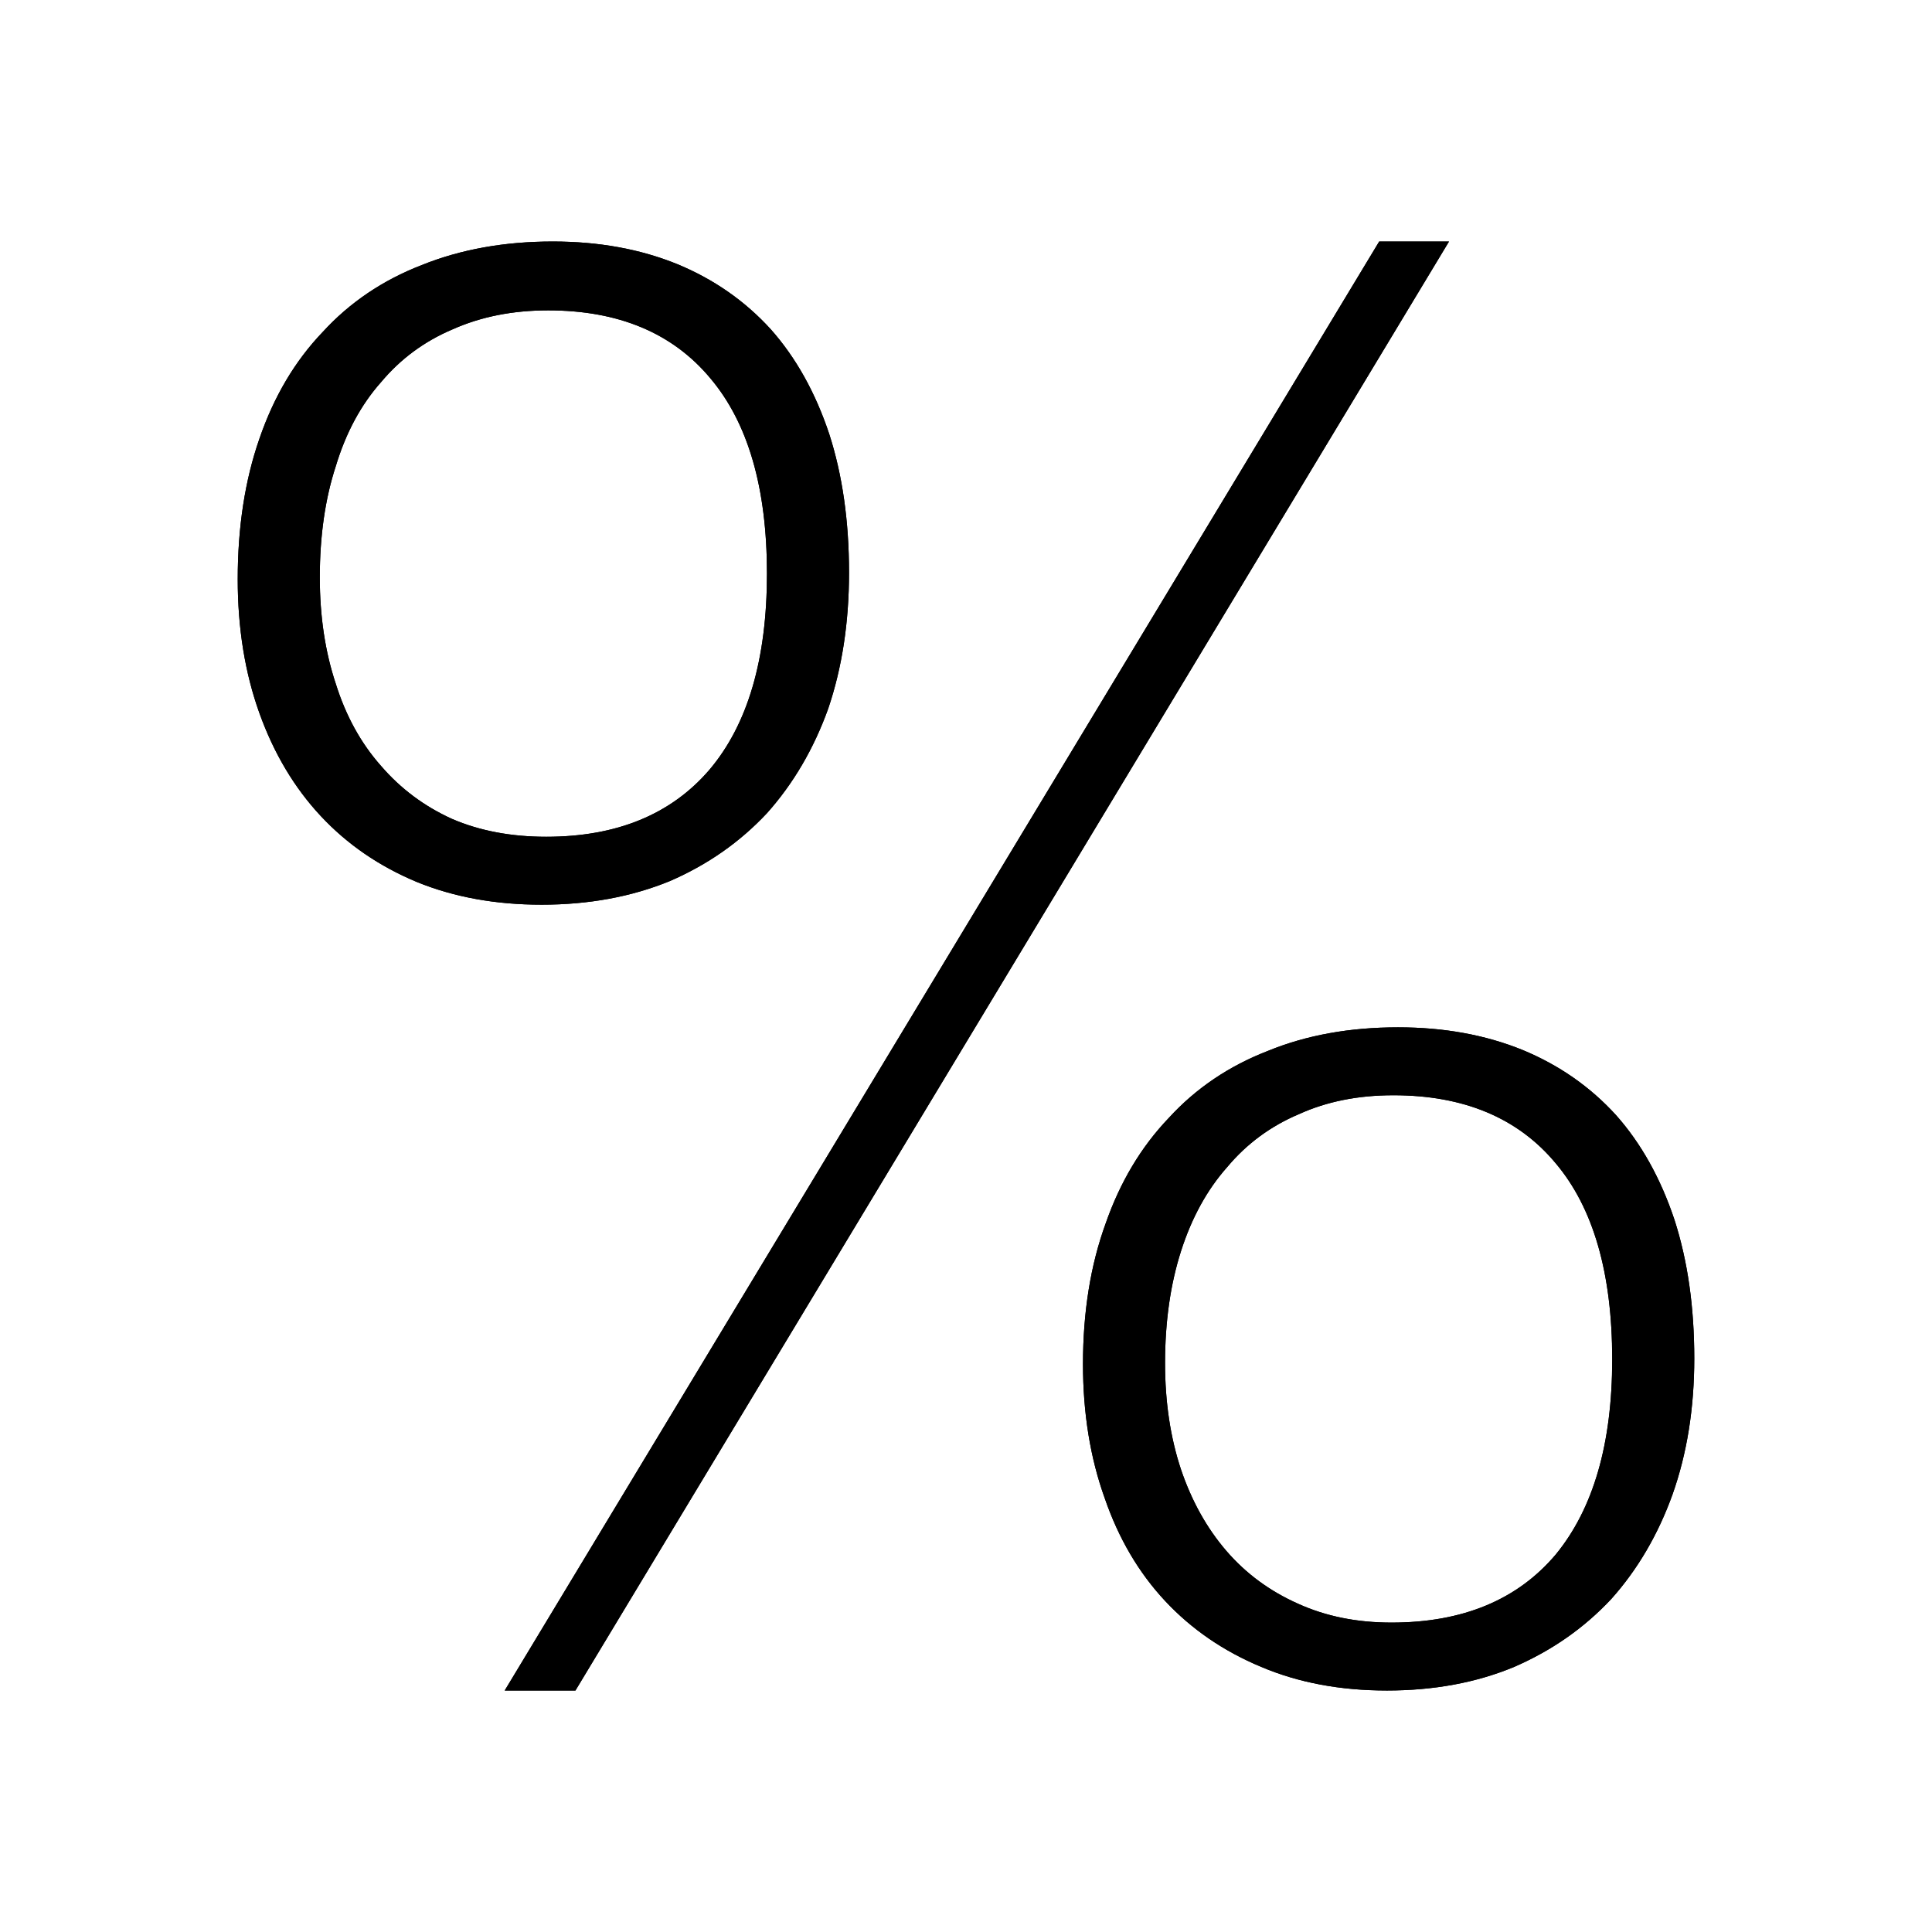 <?xml version="1.0" encoding="UTF-8" standalone="no"?>
<svg
   xmlns:dc="http://purl.org/dc/elements/1.1/"
   xmlns:cc="http://creativecommons.org/ns#"
   xmlns:rdf="http://www.w3.org/1999/02/22-rdf-syntax-ns#"
   xmlns:svg="http://www.w3.org/2000/svg"
   xmlns="http://www.w3.org/2000/svg"
   xmlns:sodipodi="http://sodipodi.sourceforge.net/DTD/sodipodi-0.dtd"
   xmlns:inkscape="http://www.inkscape.org/namespaces/inkscape"
   width="32"
   height="32"
   viewBox="0,0,2048,2048"
   version="1.1"
   id="svg6018"
   sodipodi:docname="Power-Query-Percentage.svg"
   inkscape:version="1.0.2-2 (e86c870879, 2021-01-15)">
  <defs
     id="defs6022" />
  <sodipodi:namedview
     pagecolor="#ffffff"
     bordercolor="#666666"
     borderopacity="1"
     objecttolerance="10"
     gridtolerance="10"
     guidetolerance="10"
     inkscape:pageopacity="0"
     inkscape:pageshadow="2"
     inkscape:window-width="820"
     inkscape:window-height="480"
     id="namedview6020"
     showgrid="false"
     inkscape:zoom="31.5"
     inkscape:cx="16"
     inkscape:cy="16"
     inkscape:window-x="0"
     inkscape:window-y="410"
     inkscape:window-maximized="0"
     inkscape:current-layer="svg6018" />
  <path
     class="OfficeIconColors_HighContrast"
     d="M 574 959 q -73 0 -132 -24 q -60 -25 -102 -70 q -42 -45 -65 -109 q -23 -64 -23 -142 q 0 -83 23 -149 q 23 -67 67 -113 q 43 -47 105 -71 q 62 -25 139 -25 q 73 0 132 24 q 58 24 99 69 q 40 45 62 111 q 21 65 21 147 q 0 79 -22 144 q -23 64 -65 111 q -43 46 -103 72 q -61 25 -136 25 m 7 -630 q -56 0 -101 20 q -45 19 -76 56 q -32 36 -48 89 q -17 52 -17 118 q 0 62 17 113 q 16 51 48 87 q 31 36 75 56 q 44 19 100 19 q 112 0 173 -71 q 61 -72 61 -208 q 0 -136 -60 -207 q -60 -72 -172 -72 m 889 1463 q -74 0 -133 -25 q -60 -25 -102 -70 q -42 -45 -64 -109 q -23 -64 -23 -142 q 0 -83 24 -149 q 23 -66 67 -112 q 43 -47 105 -71 q 61 -25 138 -25 q 73 0 132 24 q 58 24 99 69 q 40 45 62 111 q 21 65 21 147 q 0 79 -23 144 q -23 64 -65 111 q -43 46 -103 72 q -60 25 -135 25 m 7 -631 q -56 0 -100 20 q -45 19 -76 56 q -32 36 -49 89 q -17 53 -17 119 q 0 62 17 113 q 17 50 48 86 q 31 36 76 56 q 44 20 99 20 q 113 0 174 -72 q 60 -73 60 -207 q 0 -137 -60 -208 q -60 -72 -172 -72 m 59 -905 l -926 1536 h -75 l 927 -1536 z"
     id="path6014" />
  <path
     class="OfficeIconColors_m22"
     d="M 574 959 q -73 0 -132 -24 q -60 -25 -102 -70 q -42 -45 -65 -109 q -23 -64 -23 -142 q 0 -83 23 -149 q 23 -67 67 -113 q 43 -47 105 -71 q 62 -25 139 -25 q 73 0 132 24 q 58 24 99 69 q 40 45 62 111 q 21 65 21 147 q 0 79 -22 144 q -23 64 -65 111 q -43 46 -103 72 q -61 25 -136 25 m 7 -630 q -56 0 -101 20 q -45 19 -76 56 q -32 36 -48 89 q -17 52 -17 118 q 0 62 17 113 q 16 51 48 87 q 31 36 75 56 q 44 19 100 19 q 112 0 173 -71 q 61 -72 61 -208 q 0 -136 -60 -207 q -60 -72 -172 -72 m 889 1463 q -74 0 -133 -25 q -60 -25 -102 -70 q -42 -45 -64 -109 q -23 -64 -23 -142 q 0 -83 24 -149 q 23 -66 67 -112 q 43 -47 105 -71 q 61 -25 138 -25 q 73 0 132 24 q 58 24 99 69 q 40 45 62 111 q 21 65 21 147 q 0 79 -23 144 q -23 64 -65 111 q -43 46 -103 72 q -60 25 -135 25 m 7 -631 q -56 0 -100 20 q -45 19 -76 56 q -32 36 -49 89 q -17 53 -17 119 q 0 62 17 113 q 17 50 48 86 q 31 36 76 56 q 44 20 99 20 q 113 0 174 -72 q 60 -73 60 -207 q 0 -137 -60 -208 q -60 -72 -172 -72 m 59 -905 l -926 1536 h -75 l 927 -1536 z"
     id="path6016" />
</svg>
